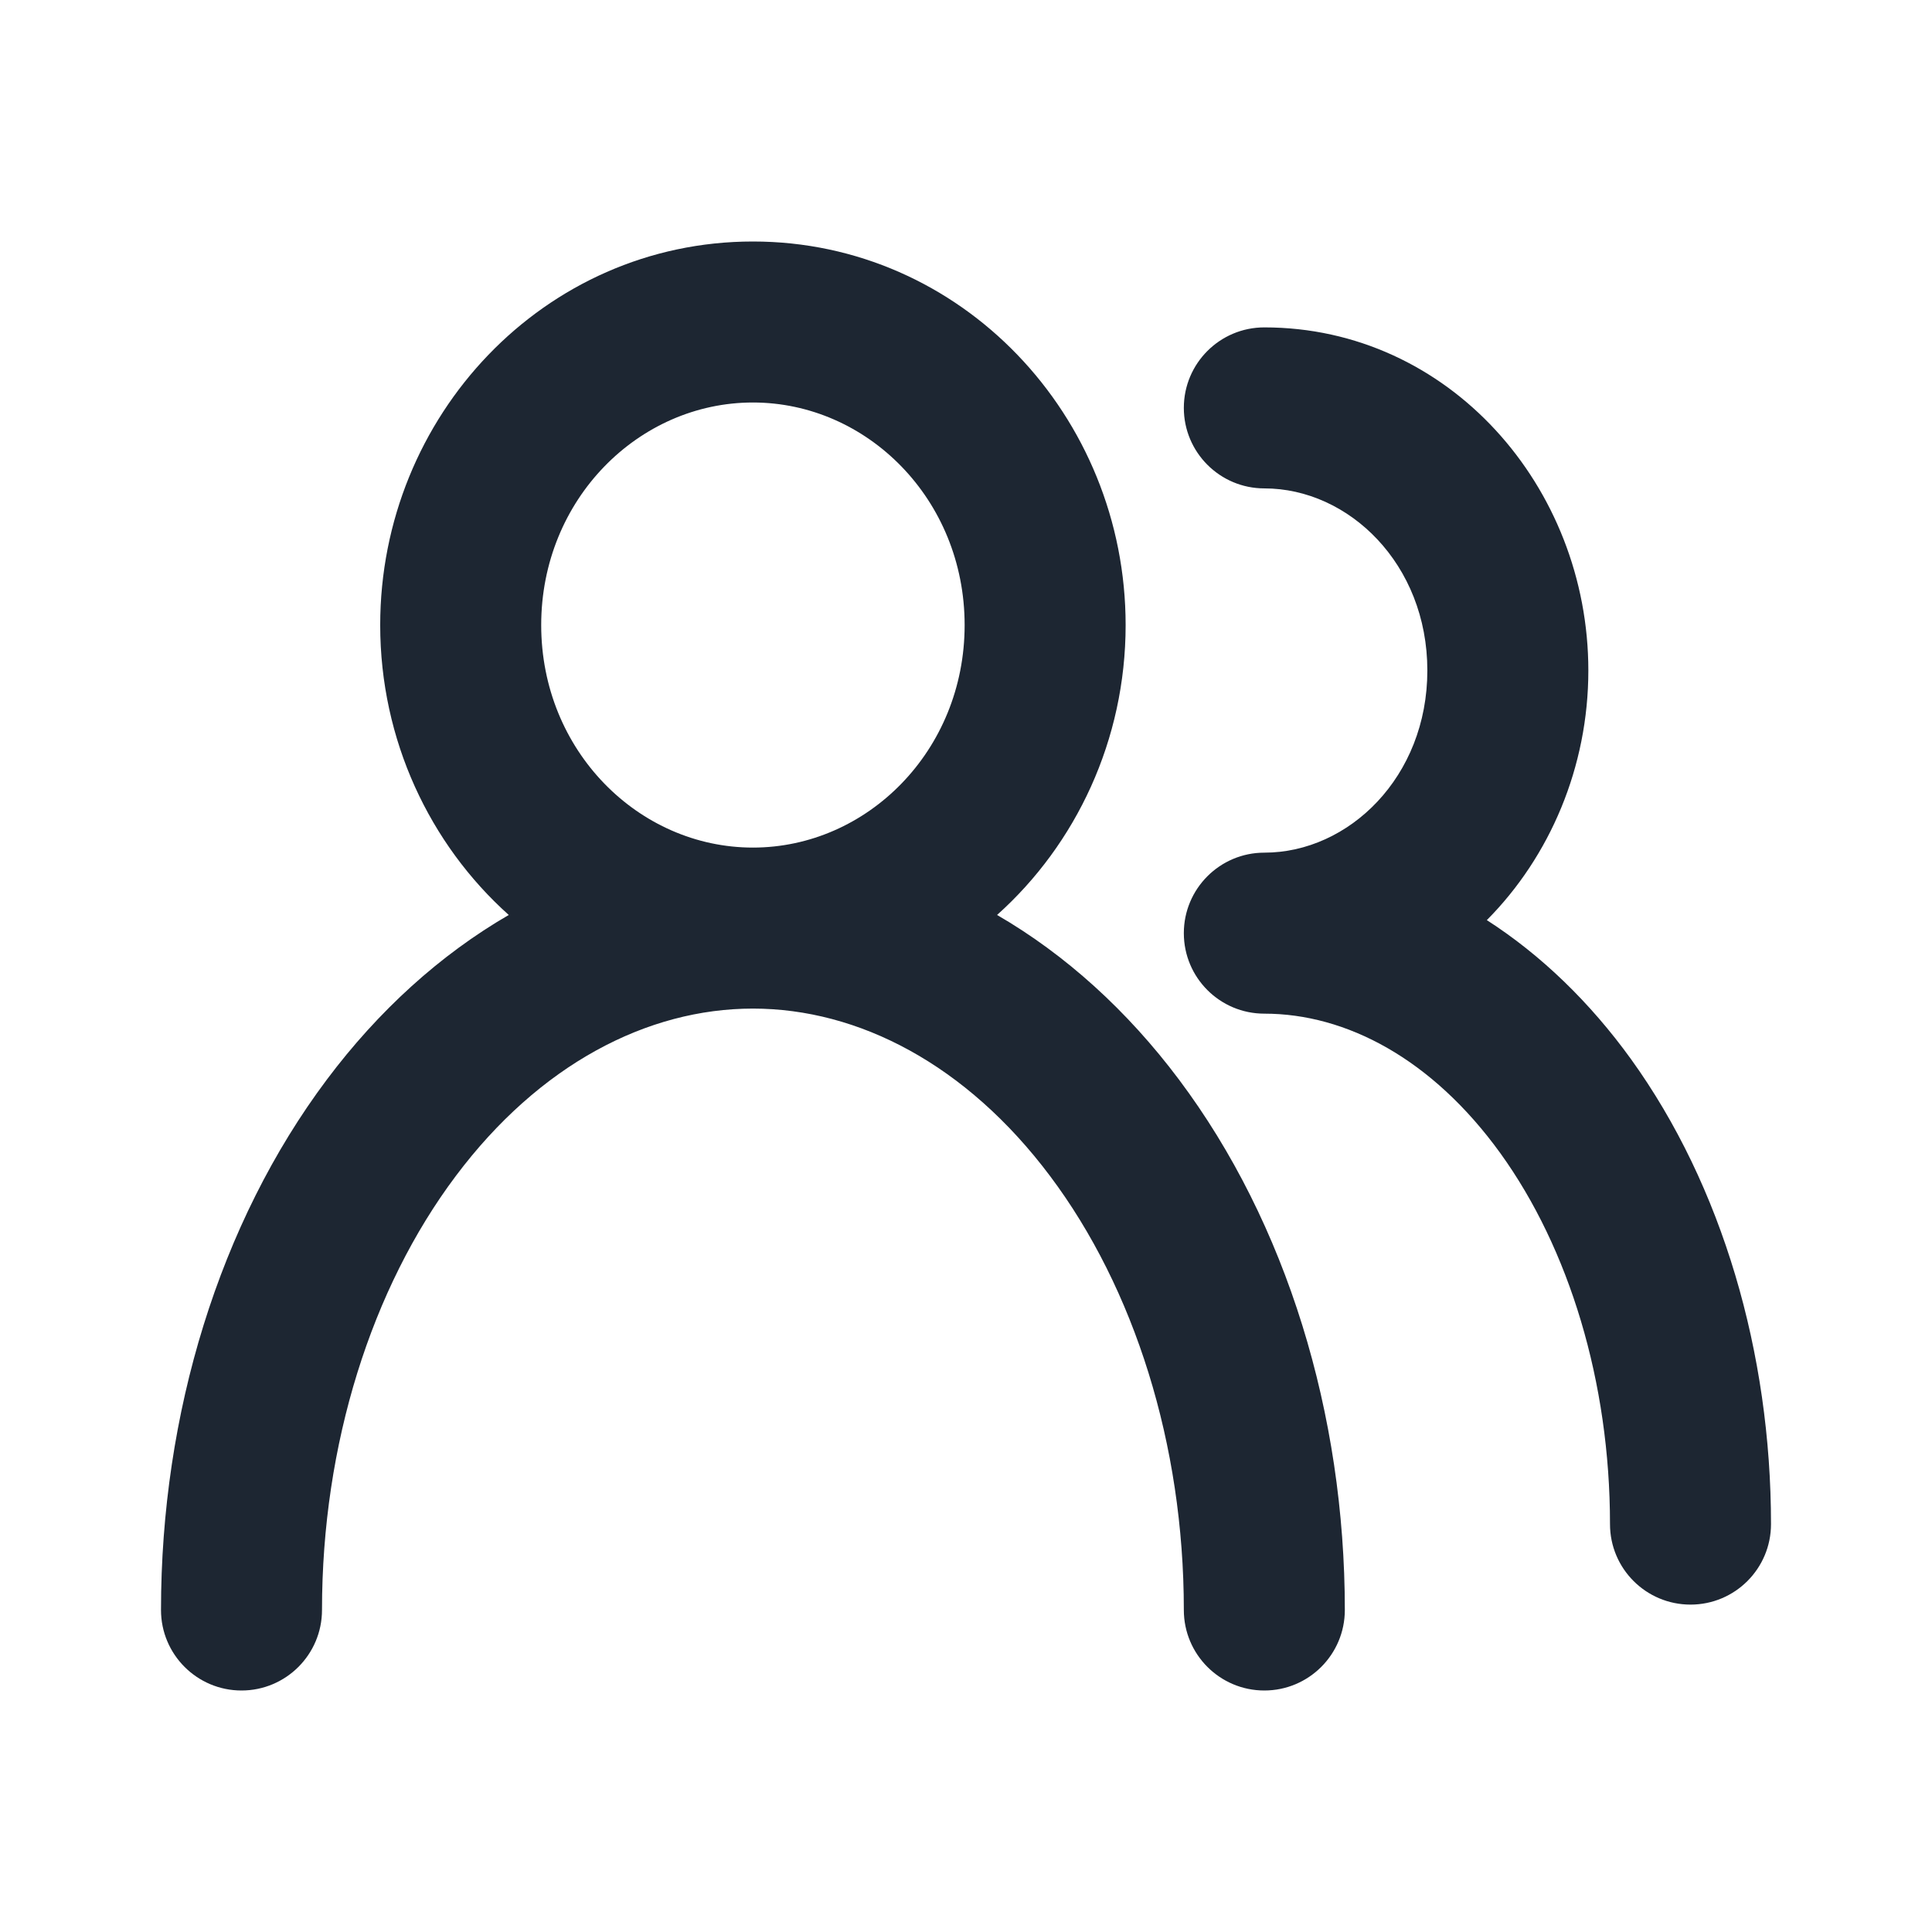 <svg width="24" height="24" viewBox="0 0 24 24" fill="none" xmlns="http://www.w3.org/2000/svg">
<path fill-rule="evenodd" clip-rule="evenodd" d="M9.353 3C6.762 3 4.723 5.168 4.723 7.765C4.723 9.19 5.337 10.486 6.32 11.366C5.469 11.859 4.702 12.555 4.061 13.41C2.723 15.194 2 17.567 2 20C2 20.552 2.448 21 3 21C3.552 21 4 20.552 4 20C4 17.94 4.616 16.003 5.661 14.61C6.701 13.223 8.041 12.529 9.353 12.529C10.665 12.529 12.005 13.223 13.045 14.61C14.09 16.003 14.706 17.94 14.706 20C14.706 20.552 15.154 21 15.706 21C16.258 21 16.706 20.552 16.706 20C16.706 17.567 15.983 15.194 14.645 13.41C14.004 12.555 13.237 11.859 12.386 11.366C13.369 10.486 13.983 9.19 13.983 7.765C13.983 5.168 11.944 3 9.353 3ZM6.723 7.765C6.723 6.203 7.934 5 9.353 5C10.772 5 11.983 6.203 11.983 7.765C11.983 9.326 10.772 10.529 9.353 10.529C7.934 10.529 6.723 9.326 6.723 7.765ZM15.706 4.067C15.154 4.067 14.706 4.514 14.706 5.067C14.706 5.619 15.154 6.067 15.706 6.067C16.755 6.067 17.731 7.007 17.731 8.329C17.731 9.652 16.755 10.592 15.706 10.592C15.154 10.592 14.706 11.04 14.706 11.592C14.706 12.145 15.154 12.592 15.706 12.592C16.72 12.592 17.789 13.15 18.639 14.327C19.491 15.509 20 17.164 20 18.933C20 19.486 20.448 19.933 21 19.933C21.552 19.933 22 19.486 22 18.933C22 16.808 21.394 14.729 20.261 13.157C19.752 12.452 19.145 11.864 18.47 11.43C19.254 10.641 19.731 9.527 19.731 8.329C19.731 6.048 17.999 4.067 15.706 4.067Z" fill="#1D2632"/>
</svg>

